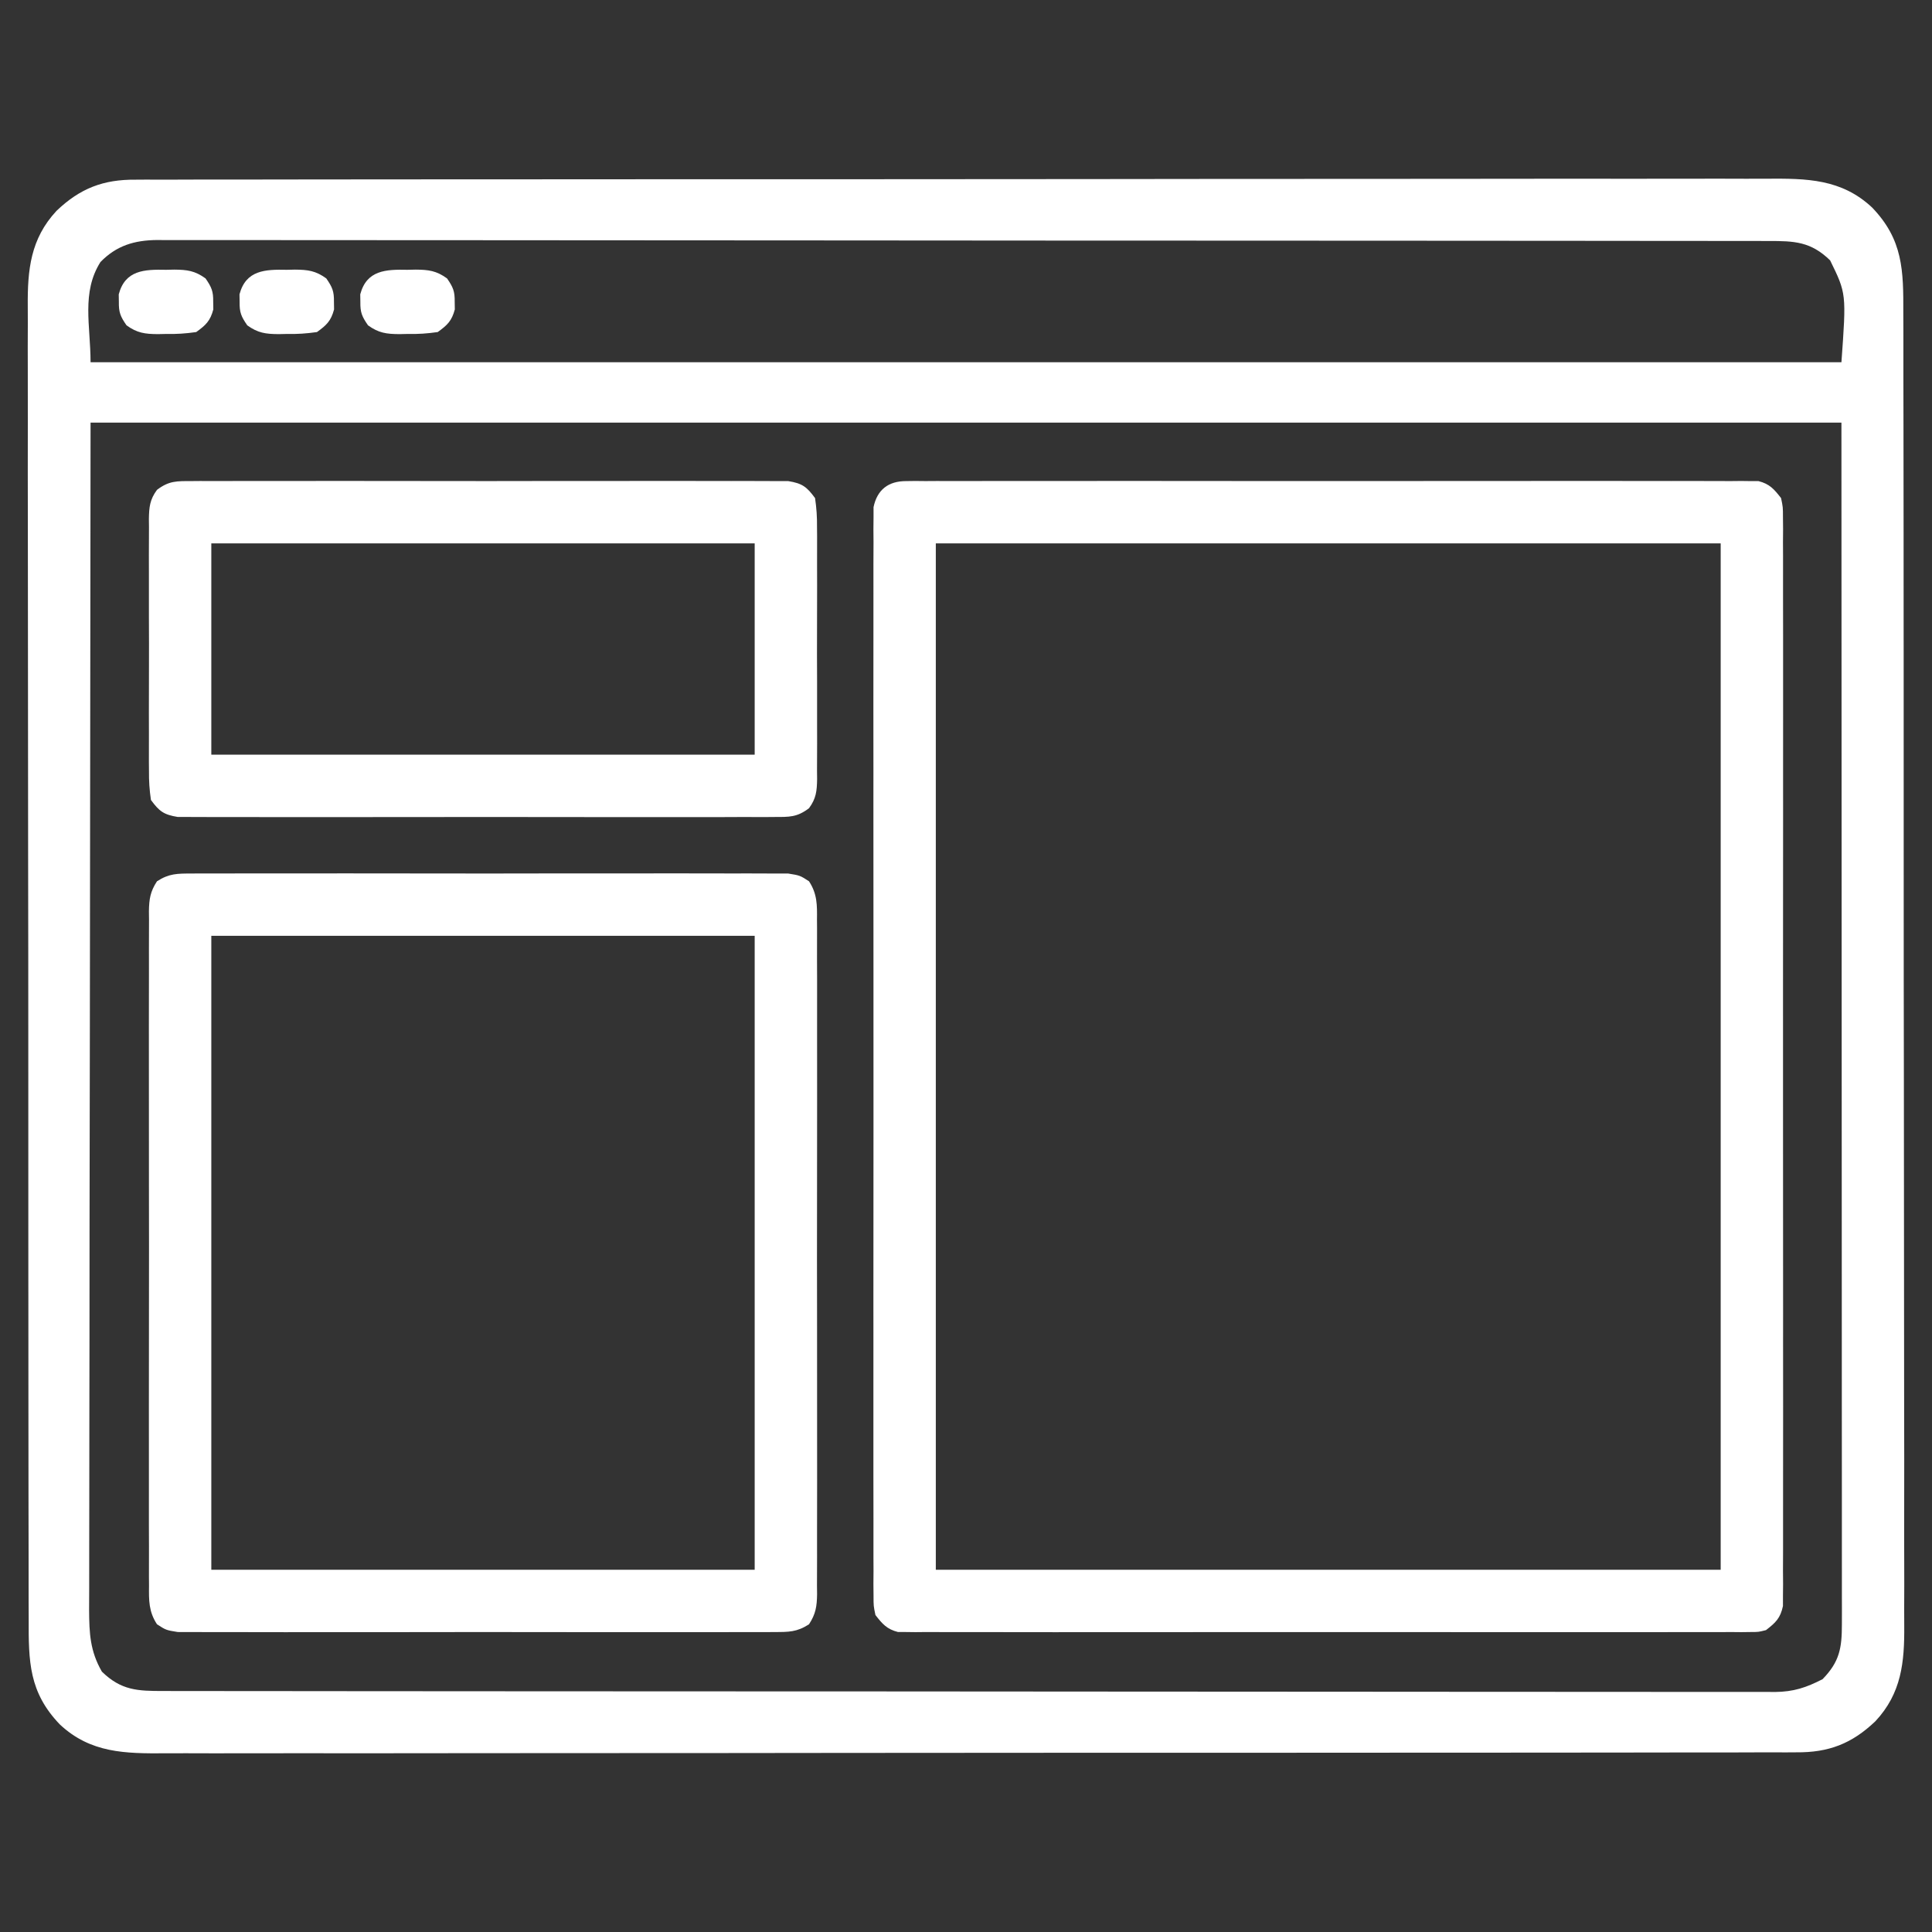 <svg width="1080" height="1080" viewBox="0 0 1080 1080" fill="none" xmlns="http://www.w3.org/2000/svg">
<rect x="0" y="0" width="1080" height="1080" fill="#333333" stroke="none"/>
<path d="M75.842 100.442C78.294 100.426 78.294 100.426 80.796 100.41C86.269 100.383 91.74 100.4 97.213 100.418C101.178 100.408 105.143 100.395 109.108 100.379C120.001 100.344 130.894 100.349 141.787 100.361C153.536 100.366 165.285 100.336 177.034 100.31C200.052 100.266 223.069 100.256 246.086 100.26C264.794 100.263 283.502 100.255 302.21 100.239C307.596 100.234 312.983 100.23 318.37 100.226C321.051 100.223 323.732 100.221 326.494 100.219C362.803 100.19 399.112 100.174 435.421 100.184C436.841 100.184 438.261 100.184 439.723 100.185C446.919 100.187 454.115 100.189 461.311 100.191C463.454 100.191 463.454 100.191 465.641 100.192C468.531 100.193 471.421 100.194 474.311 100.194C519.274 100.207 564.237 100.174 609.2 100.107C659.726 100.031 710.251 99.99 760.777 100C787.526 100.005 814.274 99.994 841.023 99.941C863.796 99.897 886.568 99.889 909.341 99.929C920.96 99.949 932.578 99.951 944.196 99.907C954.836 99.868 965.475 99.877 976.115 99.926C979.96 99.934 983.805 99.925 987.65 99.897C1009.9 99.743 1029.37 99.938 1046.51 115.994C1063.85 134.023 1064.05 151.146 1063.96 175.181C1063.97 178.45 1063.98 181.72 1064 184.989C1064.03 193.958 1064.03 202.926 1064.01 211.895C1064.01 221.574 1064.04 231.252 1064.06 240.931C1064.11 259.888 1064.12 278.844 1064.12 297.8C1064.11 313.21 1064.12 328.619 1064.14 344.029C1064.14 348.468 1064.14 352.907 1064.15 357.346C1064.15 360.66 1064.15 360.66 1064.16 364.041C1064.2 405.826 1064.19 447.612 1064.18 489.398C1064.17 527.617 1064.21 565.835 1064.28 604.054C1064.35 643.303 1064.38 682.552 1064.37 721.802C1064.37 743.834 1064.38 765.867 1064.43 787.9C1064.48 806.658 1064.49 825.416 1064.45 844.175C1064.43 853.743 1064.42 863.31 1064.47 872.878C1064.51 881.645 1064.5 890.41 1064.45 899.176C1064.44 902.34 1064.45 905.504 1064.48 908.668C1064.65 929.223 1062.96 946.51 1048.38 962.164C1035.22 974.729 1022.23 979.722 1004.16 979.558C1002.52 979.569 1000.89 979.579 999.204 979.59C993.731 979.617 988.26 979.599 982.787 979.582C978.822 979.592 974.857 979.605 970.891 979.621C959.999 979.655 949.106 979.651 938.213 979.639C926.464 979.633 914.715 979.664 902.966 979.69C879.948 979.734 856.931 979.744 833.914 979.74C815.206 979.737 796.498 979.745 777.79 979.761C772.404 979.765 767.017 979.77 761.63 979.774C757.608 979.778 757.608 979.778 753.506 979.781C717.197 979.81 680.888 979.826 644.579 979.816C643.159 979.816 641.739 979.815 640.277 979.815C633.081 979.813 625.885 979.811 618.689 979.809C616.546 979.809 616.546 979.809 614.359 979.808C611.469 979.807 608.579 979.806 605.689 979.805C560.726 979.793 515.763 979.825 470.8 979.893C420.274 979.969 369.749 980.01 319.223 980C292.474 979.995 265.725 980.006 238.977 980.058C216.204 980.103 193.432 980.11 170.659 980.071C159.04 980.051 147.422 980.049 135.804 980.092C125.164 980.132 114.525 980.122 103.885 980.074C100.04 980.065 96.195 980.074 92.349 980.103C70.101 980.257 50.634 980.062 33.486 964.006C16.154 945.977 15.949 928.854 16.043 904.819C16.033 901.549 16.02 898.28 16.004 895.011C15.97 886.042 15.974 877.074 15.986 868.105C15.992 858.426 15.961 848.747 15.935 839.069C15.891 820.112 15.881 801.156 15.885 782.2C15.888 766.79 15.88 751.381 15.864 735.971C15.859 731.532 15.855 727.093 15.851 722.654C15.848 720.445 15.846 718.236 15.844 715.959C15.804 674.173 15.806 632.388 15.821 590.602C15.832 552.383 15.789 514.165 15.719 475.946C15.648 436.697 15.616 397.448 15.625 358.198C15.63 336.165 15.619 314.133 15.566 292.1C15.522 273.341 15.514 254.584 15.554 235.825C15.574 226.257 15.576 216.69 15.533 207.122C15.493 198.355 15.503 189.59 15.551 180.824C15.559 177.66 15.551 174.496 15.522 171.332C15.348 150.777 17.044 133.49 31.619 117.836C44.775 105.271 57.768 100.278 75.842 100.442ZM56.162 146.47C45.409 163.426 50.625 182.122 50.625 202.5C373.612 202.5 696.6 202.5 1029.37 202.5C1032.14 164.098 1032.14 164.098 1023.05 145.547C1012.25 135.029 1003.07 134.686 988.571 134.723C986.998 134.718 985.426 134.714 983.806 134.71C978.508 134.698 973.21 134.701 967.912 134.704C964.087 134.698 960.262 134.692 956.437 134.685C945.902 134.668 935.368 134.664 924.833 134.662C913.481 134.658 902.129 134.643 890.776 134.628C865.943 134.6 841.111 134.587 816.278 134.578C800.779 134.572 785.28 134.563 769.78 134.553C726.886 134.528 683.992 134.506 641.097 134.499C638.351 134.498 635.605 134.498 632.776 134.497C628.647 134.497 628.647 134.497 624.434 134.496C618.856 134.495 613.278 134.494 607.699 134.493C603.549 134.493 603.549 134.493 599.314 134.492C554.462 134.483 509.609 134.447 464.757 134.398C418.731 134.348 372.705 134.321 326.68 134.319C300.828 134.317 274.977 134.305 249.126 134.266C227.116 134.234 205.107 134.223 183.097 134.241C171.864 134.249 160.631 134.247 149.398 134.217C139.118 134.19 128.838 134.193 118.557 134.218C114.835 134.223 111.113 134.216 107.392 134.198C102.336 134.174 97.281 134.19 92.226 134.215C90.778 134.199 89.33 134.183 87.838 134.167C75.139 134.305 65.165 137.229 56.162 146.47ZM50.625 236.25C50.494 348.713 50.364 461.175 50.229 577.046C50.172 612.592 50.114 648.138 50.055 684.76C50.034 716.548 50.034 716.548 50.021 748.336C50.015 762.525 49.992 776.713 49.957 790.902C49.917 807.26 49.898 823.618 49.907 839.977C49.911 848.347 49.905 856.717 49.87 865.087C49.84 872.656 49.838 880.225 49.86 887.794C49.864 891.827 49.837 895.859 49.808 899.892C49.877 913.02 50.333 922.97 56.953 934.453C67.747 944.971 76.926 945.314 91.429 945.277C93.002 945.281 94.574 945.286 96.194 945.29C101.492 945.302 106.79 945.299 112.088 945.296C115.913 945.302 119.738 945.308 123.563 945.315C134.098 945.332 144.632 945.336 155.167 945.338C166.519 945.341 177.871 945.357 189.224 945.372C214.057 945.4 238.889 945.413 263.722 945.422C279.221 945.428 294.72 945.437 310.219 945.447C353.114 945.472 396.008 945.494 438.903 945.501C441.649 945.502 444.395 945.502 447.224 945.502C451.353 945.503 451.353 945.503 455.566 945.504C461.144 945.505 466.722 945.506 472.301 945.507C476.451 945.507 476.451 945.507 480.686 945.508C525.538 945.516 570.391 945.553 615.243 945.602C661.269 945.652 707.294 945.679 753.32 945.681C779.172 945.683 805.023 945.695 830.874 945.734C852.884 945.766 874.893 945.777 896.903 945.759C908.136 945.751 919.369 945.753 930.602 945.783C940.882 945.809 951.162 945.807 961.443 945.781C965.164 945.777 968.886 945.784 972.608 945.802C977.664 945.826 982.718 945.81 987.774 945.784C989.222 945.801 990.67 945.817 992.162 945.833C1002.64 945.719 1009.66 943.392 1018.83 938.672C1028.35 928.901 1029.64 921.236 1029.63 907.976C1029.64 905.578 1029.64 903.179 1029.65 900.708C1029.64 898.074 1029.63 895.441 1029.63 892.727C1029.63 889.907 1029.63 887.088 1029.63 884.268C1029.64 876.498 1029.63 868.728 1029.62 860.958C1029.61 852.459 1029.61 843.96 1029.62 835.461C1029.62 818.954 1029.61 802.448 1029.59 785.941C1029.58 766.852 1029.58 747.763 1029.57 728.675C1029.56 678.264 1029.53 627.852 1029.51 577.441C1029.46 464.848 1029.42 352.255 1029.37 236.25C706.387 236.25 383.4 236.25 50.625 236.25Z" fill="white"/>
<path d="M506.47 268.938C508.186 268.916 509.902 268.894 511.671 268.871C513.545 268.89 515.418 268.909 517.349 268.928C519.349 268.915 521.348 268.902 523.409 268.889C530.126 268.855 536.842 268.882 543.56 268.908C548.369 268.897 553.177 268.882 557.986 268.863C571.061 268.825 584.135 268.84 597.209 268.867C610.876 268.888 624.543 268.868 638.21 268.855C662.634 268.838 687.058 268.865 711.483 268.908C733.632 268.945 755.781 268.939 777.931 268.9C803.647 268.855 829.363 268.838 855.079 268.863C868.694 268.876 882.308 268.878 895.923 268.85C908.721 268.826 921.519 268.842 934.317 268.891C939.021 268.902 943.726 268.899 948.43 268.881C954.838 268.858 961.243 268.886 967.651 268.928C969.525 268.91 971.399 268.891 973.329 268.871C975.046 268.893 976.762 268.915 978.53 268.938C980.009 268.939 981.488 268.941 983.011 268.942C989.211 270.512 991.749 273.442 995.625 278.437C996.683 283.479 996.683 283.479 996.687 289.203C996.709 291.39 996.731 293.576 996.753 295.829C996.735 298.228 996.716 300.627 996.696 303.099C996.71 305.65 996.723 308.201 996.736 310.829C996.764 317.913 996.754 324.995 996.728 332.08C996.709 339.718 996.738 347.356 996.762 354.994C996.799 369.958 996.791 384.922 996.767 399.887C996.748 412.046 996.745 424.206 996.754 436.366C996.755 438.095 996.757 439.824 996.758 441.606C996.761 445.119 996.763 448.631 996.766 452.144C996.79 485.099 996.763 518.054 996.717 551.009C996.68 579.299 996.686 607.588 996.725 635.878C996.77 668.713 996.788 701.549 996.762 734.384C996.759 737.884 996.757 741.384 996.754 744.884C996.752 747.468 996.752 747.468 996.75 750.103C996.743 762.251 996.755 774.399 996.775 786.547C996.799 801.347 996.792 816.146 996.747 830.947C996.725 838.501 996.717 846.055 996.744 853.609C996.774 861.79 996.739 869.97 996.696 878.151C996.715 880.55 996.734 882.949 996.753 885.421C996.731 887.607 996.709 889.794 996.687 892.047C996.685 893.936 996.684 895.825 996.683 897.771C995.26 904.552 992.623 907.066 987.188 911.25C983.011 912.308 983.011 912.308 978.53 912.312C975.956 912.345 975.956 912.345 973.329 912.378C971.455 912.36 969.582 912.341 967.651 912.321C965.651 912.334 963.652 912.348 961.592 912.361C954.874 912.395 948.158 912.368 941.44 912.342C936.632 912.353 931.823 912.368 927.014 912.386C913.939 912.425 900.865 912.41 887.791 912.383C874.124 912.362 860.457 912.382 846.79 912.395C822.366 912.411 797.942 912.385 773.517 912.342C751.368 912.304 729.219 912.311 707.069 912.35C681.353 912.395 655.637 912.412 629.921 912.387C616.306 912.374 602.692 912.372 589.077 912.4C576.279 912.424 563.481 912.407 550.683 912.359C545.979 912.347 541.274 912.351 536.57 912.369C530.162 912.392 523.757 912.364 517.349 912.321C514.538 912.35 514.538 912.35 511.671 912.378C509.096 912.345 509.096 912.345 506.47 912.312C504.991 912.31 503.512 912.309 501.989 912.308C495.79 910.738 493.251 907.808 489.375 902.812C488.317 897.771 488.317 897.771 488.313 892.047C488.291 889.86 488.269 887.674 488.247 885.421C488.265 883.022 488.284 880.623 488.304 878.151C488.29 875.6 488.277 873.049 488.264 870.421C488.236 863.337 488.246 856.254 488.272 849.17C488.291 841.532 488.262 833.894 488.238 826.256C488.201 811.292 488.209 796.328 488.234 781.363C488.253 769.203 488.255 757.044 488.246 744.884C488.245 743.155 488.243 741.426 488.242 739.644C488.239 736.131 488.237 732.618 488.234 729.106C488.21 696.15 488.237 663.196 488.283 630.24C488.32 601.951 488.314 573.662 488.275 545.372C488.23 512.537 488.212 479.701 488.238 446.866C488.241 443.366 488.243 439.866 488.246 436.366C488.247 434.643 488.249 432.921 488.25 431.147C488.257 418.999 488.245 406.851 488.225 394.703C488.201 379.903 488.208 365.103 488.253 350.303C488.275 342.749 488.284 335.195 488.256 327.641C488.226 319.46 488.261 311.28 488.304 303.099C488.285 300.7 488.266 298.301 488.247 295.829C488.269 293.642 488.291 291.456 488.313 289.203C488.315 287.314 488.316 285.425 488.317 283.479C490.376 273.664 496.661 268.947 506.47 268.938ZM523.125 303.75C523.125 493.087 523.125 682.425 523.125 877.5C667.913 877.5 812.7 877.5 961.875 877.5C961.875 688.162 961.875 498.825 961.875 303.75C817.088 303.75 672.3 303.75 523.125 303.75Z" fill="white"/>
<path d="M107.224 488.303C109.396 488.284 109.396 488.284 111.613 488.264C116.465 488.23 121.315 488.257 126.167 488.283C129.646 488.272 133.125 488.257 136.604 488.238C146.052 488.2 155.5 488.215 164.949 488.242C174.832 488.263 184.715 488.243 194.598 488.23C211.196 488.214 227.793 488.235 244.391 488.275C263.586 488.321 282.781 488.306 301.977 488.259C318.451 488.221 334.924 488.216 351.398 488.238C361.24 488.251 371.082 488.253 380.925 488.225C390.177 488.201 399.429 488.217 408.682 488.266C412.079 488.277 415.477 488.274 418.875 488.256C423.51 488.233 428.142 488.261 432.776 488.303C436.668 488.308 436.668 488.308 440.638 488.313C447.188 489.375 447.188 489.375 452.24 492.64C456.868 499.712 456.796 505.966 456.696 514.146C456.71 515.801 456.723 517.456 456.736 519.161C456.77 524.713 456.743 530.262 456.717 535.814C456.728 539.792 456.743 543.769 456.762 547.747C456.8 558.555 456.785 569.363 456.758 580.171C456.737 591.473 456.757 602.775 456.77 614.077C456.785 633.058 456.765 652.039 456.725 671.02C456.679 692.976 456.694 714.932 456.74 736.888C456.779 755.726 456.784 774.565 456.762 793.403C456.749 804.66 456.747 815.917 456.775 827.174C456.799 837.756 456.783 848.338 456.734 858.92C456.723 862.808 456.726 866.695 456.744 870.583C456.767 875.883 456.739 881.18 456.696 886.479C456.715 888.025 456.734 889.57 456.753 891.162C456.648 897.994 456.012 902.221 452.24 907.985C445.446 912.376 440.85 912.311 432.776 912.321C431.328 912.334 429.879 912.348 428.387 912.361C423.535 912.395 418.685 912.368 413.833 912.342C410.354 912.353 406.875 912.368 403.396 912.386C393.948 912.425 384.5 912.41 375.051 912.383C365.168 912.362 355.285 912.382 345.402 912.395C328.804 912.41 312.207 912.39 295.609 912.35C276.414 912.304 257.219 912.319 238.023 912.365C221.55 912.404 205.076 912.409 188.602 912.387C178.76 912.374 168.918 912.372 159.076 912.4C149.823 912.424 140.571 912.407 131.319 912.359C127.921 912.347 124.523 912.351 121.125 912.369C116.49 912.392 111.858 912.363 107.224 912.321C104.629 912.318 102.035 912.315 99.362 912.312C92.812 911.25 92.812 911.25 87.76 907.985C83.132 900.913 83.204 894.658 83.304 886.479C83.29 884.824 83.277 883.169 83.264 881.464C83.23 875.912 83.257 870.362 83.283 864.811C83.272 860.833 83.257 856.855 83.239 852.878C83.2 842.069 83.215 831.262 83.242 820.453C83.263 809.151 83.243 797.85 83.23 786.548C83.215 767.566 83.235 748.586 83.275 729.605C83.321 707.649 83.306 685.693 83.26 663.737C83.221 644.898 83.216 626.06 83.238 607.221C83.251 595.965 83.253 584.708 83.225 573.451C83.201 562.869 83.218 552.287 83.266 541.705C83.278 537.817 83.274 533.929 83.256 530.042C83.233 524.742 83.261 519.445 83.304 514.146C83.285 512.6 83.266 511.055 83.247 509.462C83.352 502.631 83.988 498.404 87.76 492.64C94.555 488.249 99.15 488.313 107.224 488.303ZM118.125 523.125C118.125 640.069 118.125 757.012 118.125 877.5C218.363 877.5 318.6 877.5 421.875 877.5C421.875 760.556 421.875 643.612 421.875 523.125C321.638 523.125 221.4 523.125 118.125 523.125Z" fill="white"/>
<path d="M107.224 268.928C109.396 268.909 109.396 268.909 111.613 268.889C116.465 268.855 121.315 268.882 126.167 268.908C129.646 268.897 133.125 268.882 136.604 268.863C146.052 268.825 155.5 268.84 164.949 268.867C174.832 268.888 184.715 268.868 194.598 268.855C211.196 268.839 227.793 268.86 244.391 268.9C263.586 268.946 282.781 268.931 301.977 268.884C318.45 268.846 334.924 268.841 351.398 268.863C361.24 268.876 371.082 268.878 380.924 268.85C390.177 268.826 399.429 268.842 408.681 268.891C412.079 268.902 415.477 268.899 418.875 268.881C423.51 268.858 428.142 268.886 432.776 268.928C436.668 268.933 436.668 268.933 440.638 268.938C448.466 270.207 450.977 272.105 455.625 278.437C456.458 284.162 456.78 289.032 456.717 294.752C456.732 296.386 456.746 298.019 456.762 299.702C456.799 305.095 456.774 310.486 456.746 315.879C456.751 319.63 456.759 323.381 456.77 327.132C456.782 334.991 456.764 342.849 456.725 350.708C456.677 360.781 456.705 370.852 456.755 380.925C456.786 388.67 456.776 396.415 456.754 404.16C456.748 407.874 456.755 411.588 456.775 415.301C456.796 420.493 456.764 425.681 456.717 430.873C456.734 432.407 456.751 433.941 456.769 435.522C456.657 442.2 456.239 446.351 452.24 451.799C445.467 456.927 441.23 456.686 432.776 456.696C431.328 456.709 429.879 456.723 428.387 456.736C423.535 456.77 418.685 456.743 413.833 456.717C410.354 456.728 406.875 456.743 403.396 456.761C393.948 456.8 384.5 456.785 375.051 456.758C365.168 456.737 355.285 456.757 345.402 456.77C328.804 456.785 312.207 456.765 295.609 456.725C276.414 456.679 257.219 456.694 238.023 456.74C221.549 456.779 205.076 456.784 188.602 456.762C178.76 456.749 168.918 456.747 159.075 456.775C149.823 456.799 140.571 456.782 131.318 456.734C127.921 456.722 124.523 456.726 121.125 456.744C116.49 456.767 111.858 456.738 107.224 456.696C103.332 456.692 103.332 456.692 99.362 456.687C91.534 455.418 89.023 453.52 84.375 447.187C83.542 441.463 83.219 436.593 83.283 430.873C83.268 429.239 83.254 427.606 83.238 425.922C83.201 420.53 83.226 415.139 83.254 409.746C83.249 405.995 83.24 402.244 83.23 398.493C83.218 390.634 83.236 382.775 83.275 374.917C83.323 364.844 83.295 354.773 83.245 344.7C83.214 336.955 83.224 329.21 83.246 321.465C83.251 317.751 83.245 314.037 83.225 310.323C83.204 305.132 83.236 299.943 83.283 294.752C83.266 293.218 83.249 291.683 83.231 290.103C83.343 283.425 83.761 279.274 87.76 273.825C94.533 268.698 98.77 268.939 107.224 268.928ZM118.125 303.75C118.125 342.731 118.125 381.712 118.125 421.875C218.362 421.875 318.6 421.875 421.875 421.875C421.875 382.894 421.875 343.912 421.875 303.75C321.637 303.75 221.4 303.75 118.125 303.75Z" fill="white"/>
<path d="M227.812 150.82C229.313 150.788 230.814 150.755 232.361 150.721C239.632 150.776 243.944 151.339 249.895 155.632C253.299 160.565 254.272 162.838 254.18 168.75C254.201 170.142 254.223 171.534 254.246 172.969C252.538 179.398 250.076 181.737 244.688 185.625C238.717 186.471 233.754 186.809 227.812 186.68C226.312 186.712 224.811 186.745 223.264 186.779C215.993 186.724 211.681 186.161 205.73 181.868C202.326 176.935 201.353 174.662 201.445 168.75C201.413 166.662 201.413 166.662 201.379 164.531C204.976 150.992 215.682 150.557 227.812 150.82Z" fill="white"/>
<path d="M160.312 150.82C161.813 150.788 163.314 150.755 164.861 150.721C172.132 150.776 176.444 151.339 182.395 155.632C185.799 160.565 186.772 162.838 186.68 168.75C186.701 170.142 186.723 171.534 186.746 172.969C185.038 179.398 182.576 181.737 177.188 185.625C171.217 186.471 166.254 186.809 160.312 186.68C158.812 186.712 157.311 186.745 155.764 186.779C148.493 186.724 144.181 186.161 138.23 181.868C134.826 176.935 133.853 174.662 133.945 168.75C133.913 166.662 133.913 166.662 133.879 164.531C137.476 150.992 148.182 150.557 160.312 150.82Z" fill="white"/>
<path d="M92.812 150.82C94.314 150.788 95.814 150.755 97.361 150.721C104.632 150.776 108.944 151.339 114.895 155.632C118.299 160.565 119.272 162.838 119.18 168.75C119.201 170.142 119.223 171.534 119.246 172.969C117.538 179.398 115.076 181.737 109.688 185.625C103.717 186.471 98.754 186.809 92.812 186.68C91.311 186.712 89.811 186.745 88.264 186.779C80.993 186.724 76.681 186.161 70.73 181.868C67.326 176.935 66.353 174.662 66.445 168.75C66.413 166.662 66.413 166.662 66.379 164.531C69.976 150.992 80.682 150.557 92.812 150.82Z" fill="white"/>
</svg>
